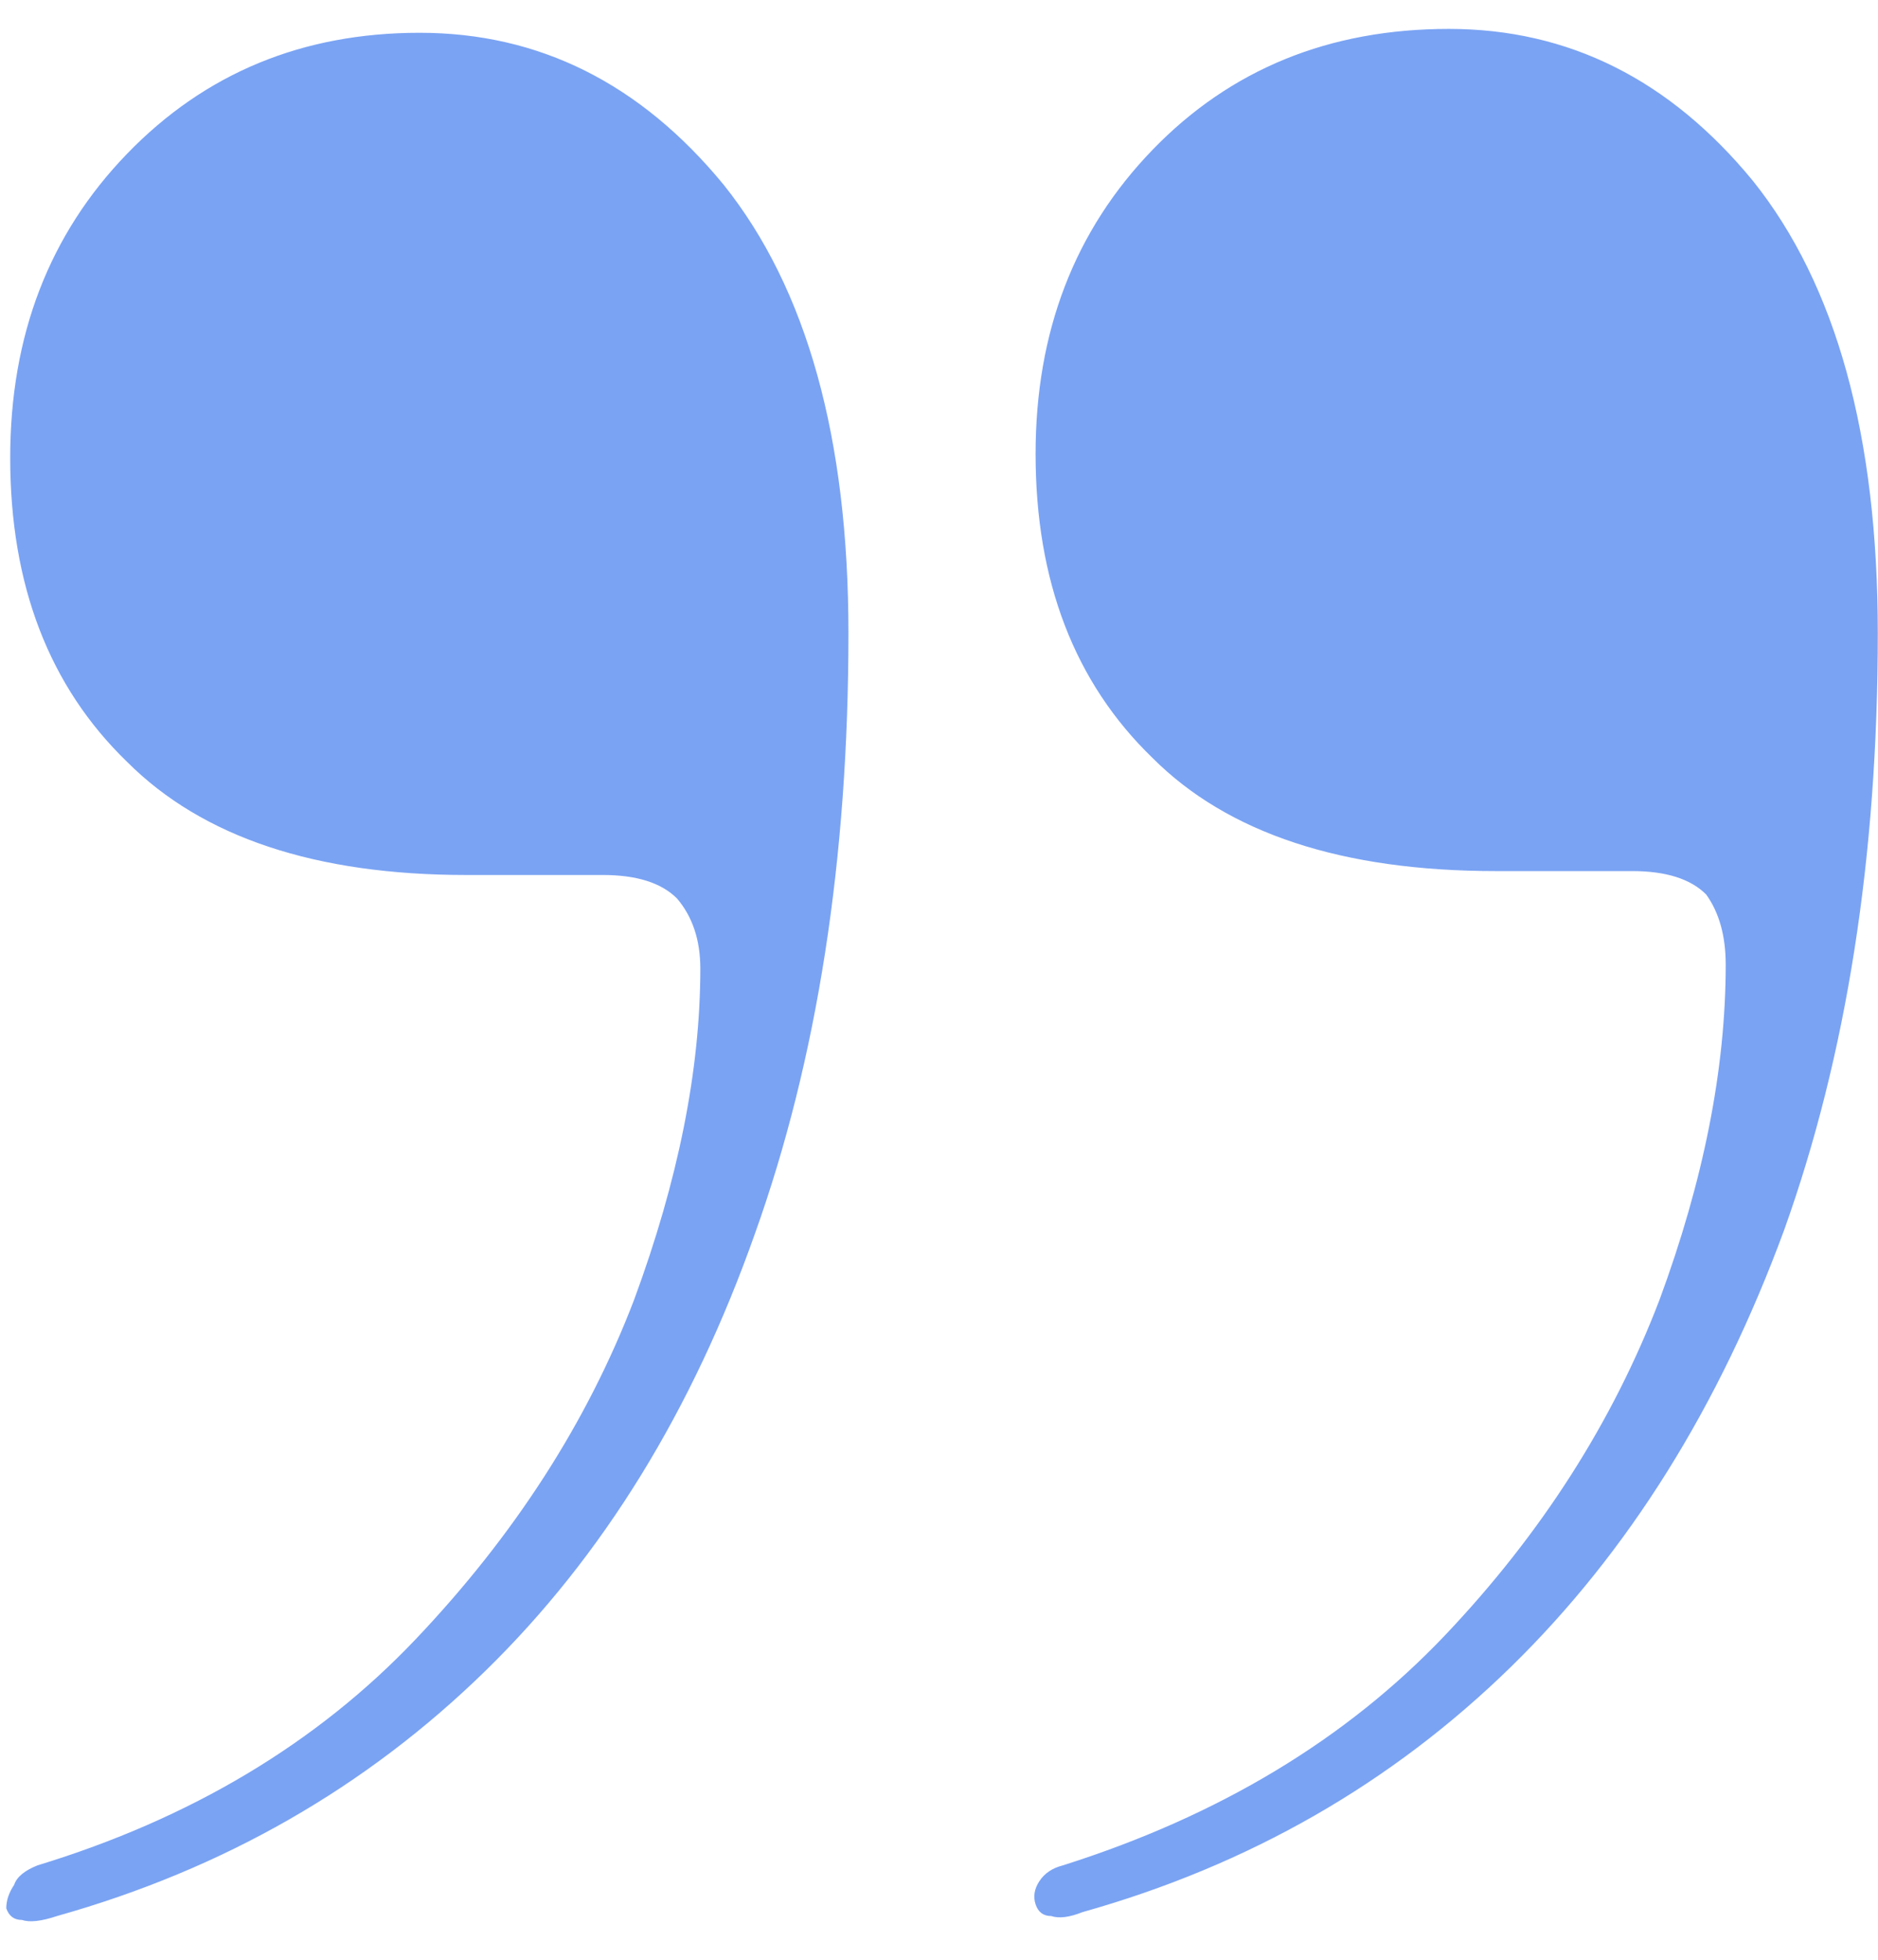 <svg width="46" height="48" viewBox="0 0 46 48" fill="none" xmlns="http://www.w3.org/2000/svg">
<path d="M36.636 21.335C32.879 21.335 30.078 20.412 28.232 18.566C26.322 16.72 25.366 14.237 25.366 11.117C25.366 8.125 26.322 5.642 28.232 3.668C30.142 1.694 32.561 0.708 35.489 0.708C38.418 0.708 40.901 1.949 42.938 4.432C44.976 6.979 45.995 10.671 45.995 15.51C45.995 20.985 45.23 25.856 43.703 30.122C42.111 34.451 39.883 38.016 37.017 40.818C34.089 43.682 30.587 45.688 26.512 46.834C26.194 46.961 25.939 46.993 25.748 46.929C25.558 46.929 25.43 46.834 25.366 46.643C25.303 46.452 25.335 46.261 25.462 46.07C25.589 45.879 25.78 45.752 26.035 45.688C29.855 44.478 32.975 42.6 35.394 40.053C37.75 37.571 39.501 34.833 40.647 31.84C41.729 28.912 42.27 26.174 42.27 23.628C42.27 22.927 42.111 22.354 41.792 21.909C41.41 21.526 40.806 21.335 39.978 21.335L36.636 21.335ZM11.424 21.431C7.731 21.431 4.961 20.508 3.115 18.662C1.205 16.815 0.25 14.332 0.25 11.213C0.25 8.22 1.205 5.737 3.115 3.764C5.025 1.79 7.413 0.803 10.277 0.803C13.206 0.803 15.689 2.045 17.727 4.527C19.764 7.074 20.782 10.735 20.782 15.51C20.782 21.049 20.018 25.951 18.491 30.217C16.962 34.546 14.766 38.112 11.901 40.913C8.972 43.778 5.471 45.783 1.396 46.929C1.014 47.057 0.728 47.089 0.537 47.025C0.346 47.025 0.218 46.929 0.154 46.739C0.154 46.547 0.218 46.356 0.346 46.166C0.409 45.974 0.6 45.815 0.919 45.688C4.675 44.542 7.763 42.696 10.182 40.149C12.601 37.602 14.384 34.833 15.53 31.84C16.612 28.912 17.154 26.206 17.154 23.723C17.154 23.023 16.962 22.45 16.581 22.004C16.198 21.622 15.594 21.431 14.766 21.431L11.424 21.431Z" fill="#7AA3F3"/>
</svg>
